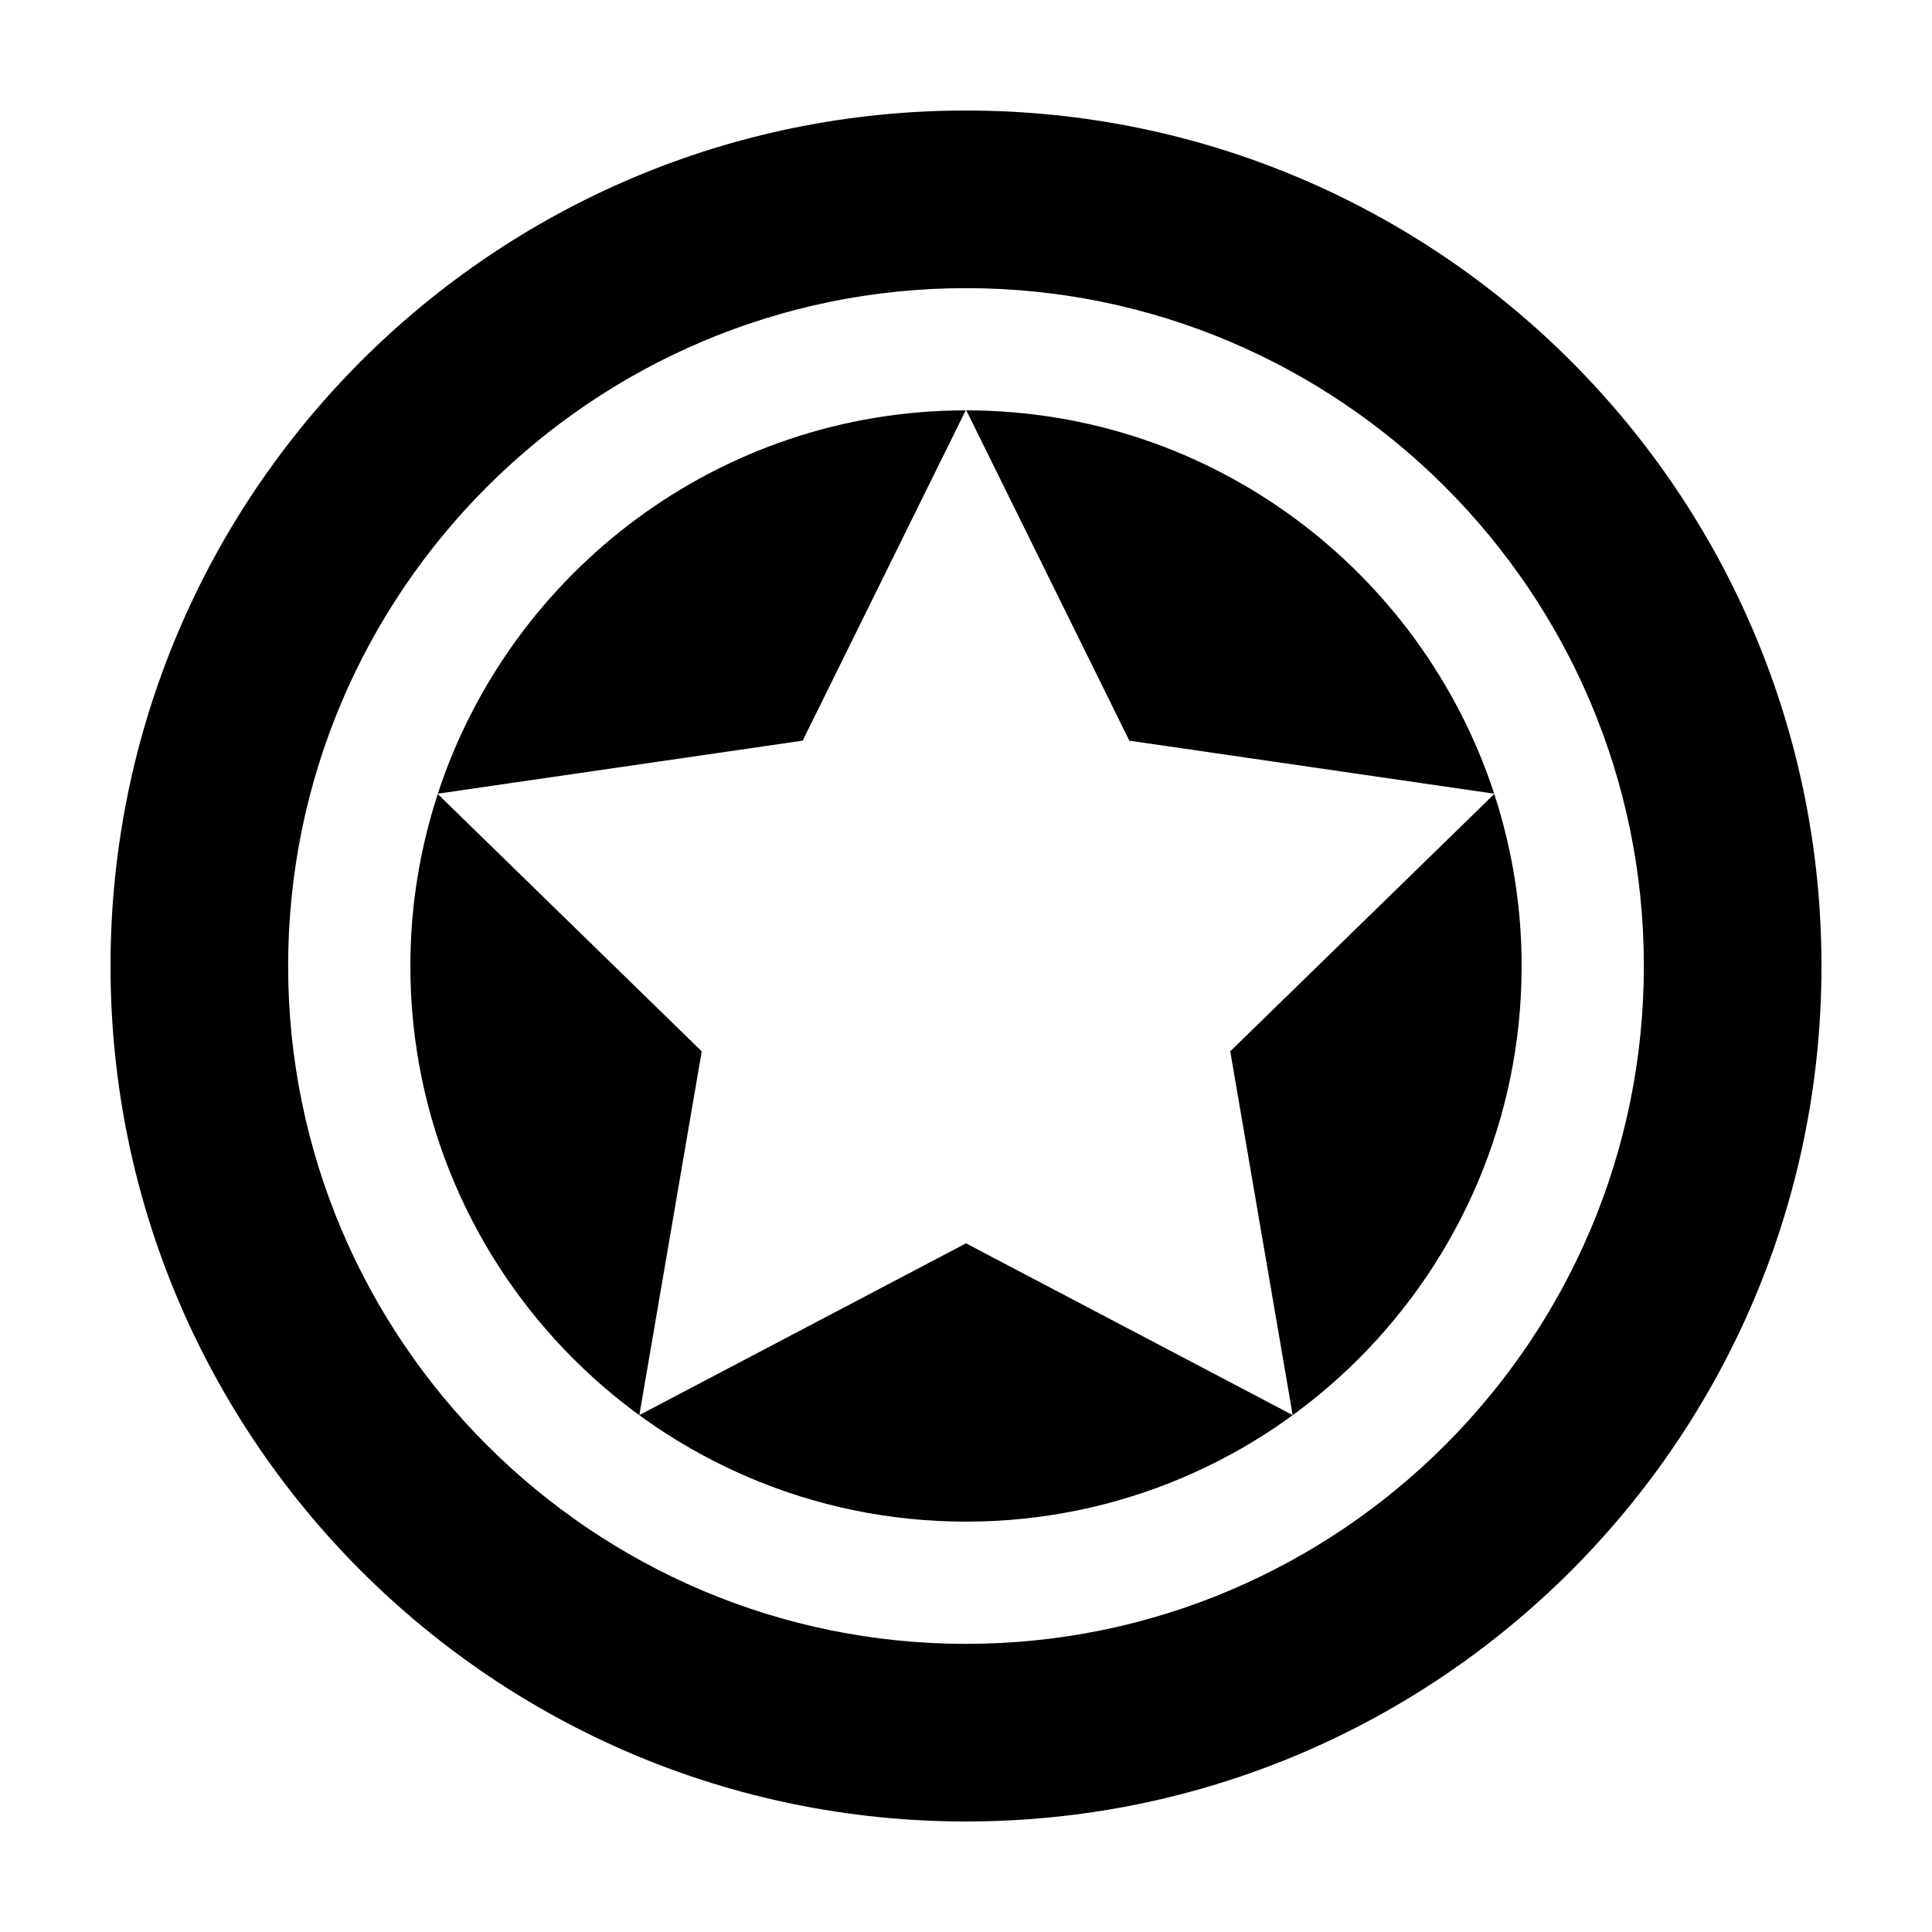 <?xml version="1.0" encoding="UTF-8"?>
<!-- The Best Svg Icon site in the world: iconSvg.co, Visit us! https://iconsvg.co -->
<svg fill="#000000" width="800px" height="800px" version="1.1" viewBox="144 144 512 512" xmlns="http://www.w3.org/2000/svg">
 <g>
  <path d="m400.08 252.75 43.207 87.535 96.688 14.051c-19.262-58.883-74.672-101.55-139.89-101.59z"/>
  <path d="m399.92 252.75c-65.223 0.035-120.63 42.707-139.89 101.58l96.688-14.051z"/>
  <path d="m400 173.29c-125.21 0-226.71 101.5-226.71 226.71 0 125.21 101.5 226.71 226.71 226.71s226.71-101.5 226.71-226.71c-0.004-125.21-101.5-226.71-226.71-226.71zm0 406.35c-99.055 0-179.64-80.586-179.64-179.64-0.004-99.055 80.582-179.64 179.64-179.64s179.64 80.586 179.64 179.64c0 99.055-80.586 179.64-179.64 179.64z"/>
  <path d="m486.57 519.01-86.566-45.512-86.57 45.516 16.531-96.395-69.961-68.199c-4.684 14.363-7.254 29.676-7.254 45.578 0 81.195 66.055 147.25 147.25 147.25 81.199 0.004 147.25-66.059 147.25-147.25 0-15.906-2.57-31.223-7.254-45.578l-69.969 68.191z"/>
  <path d="m259.93 354.35 0.07 0.07c0.012-0.031 0.02-0.055 0.031-0.086z"/>
  <path d="m400.08 252.75-0.078-0.16-0.082 0.16h0.082 0.078z"/>
  <path d="m540.07 354.35-0.102-0.016c0.012 0.023 0.02 0.055 0.031 0.086z"/>
 </g>
</svg>